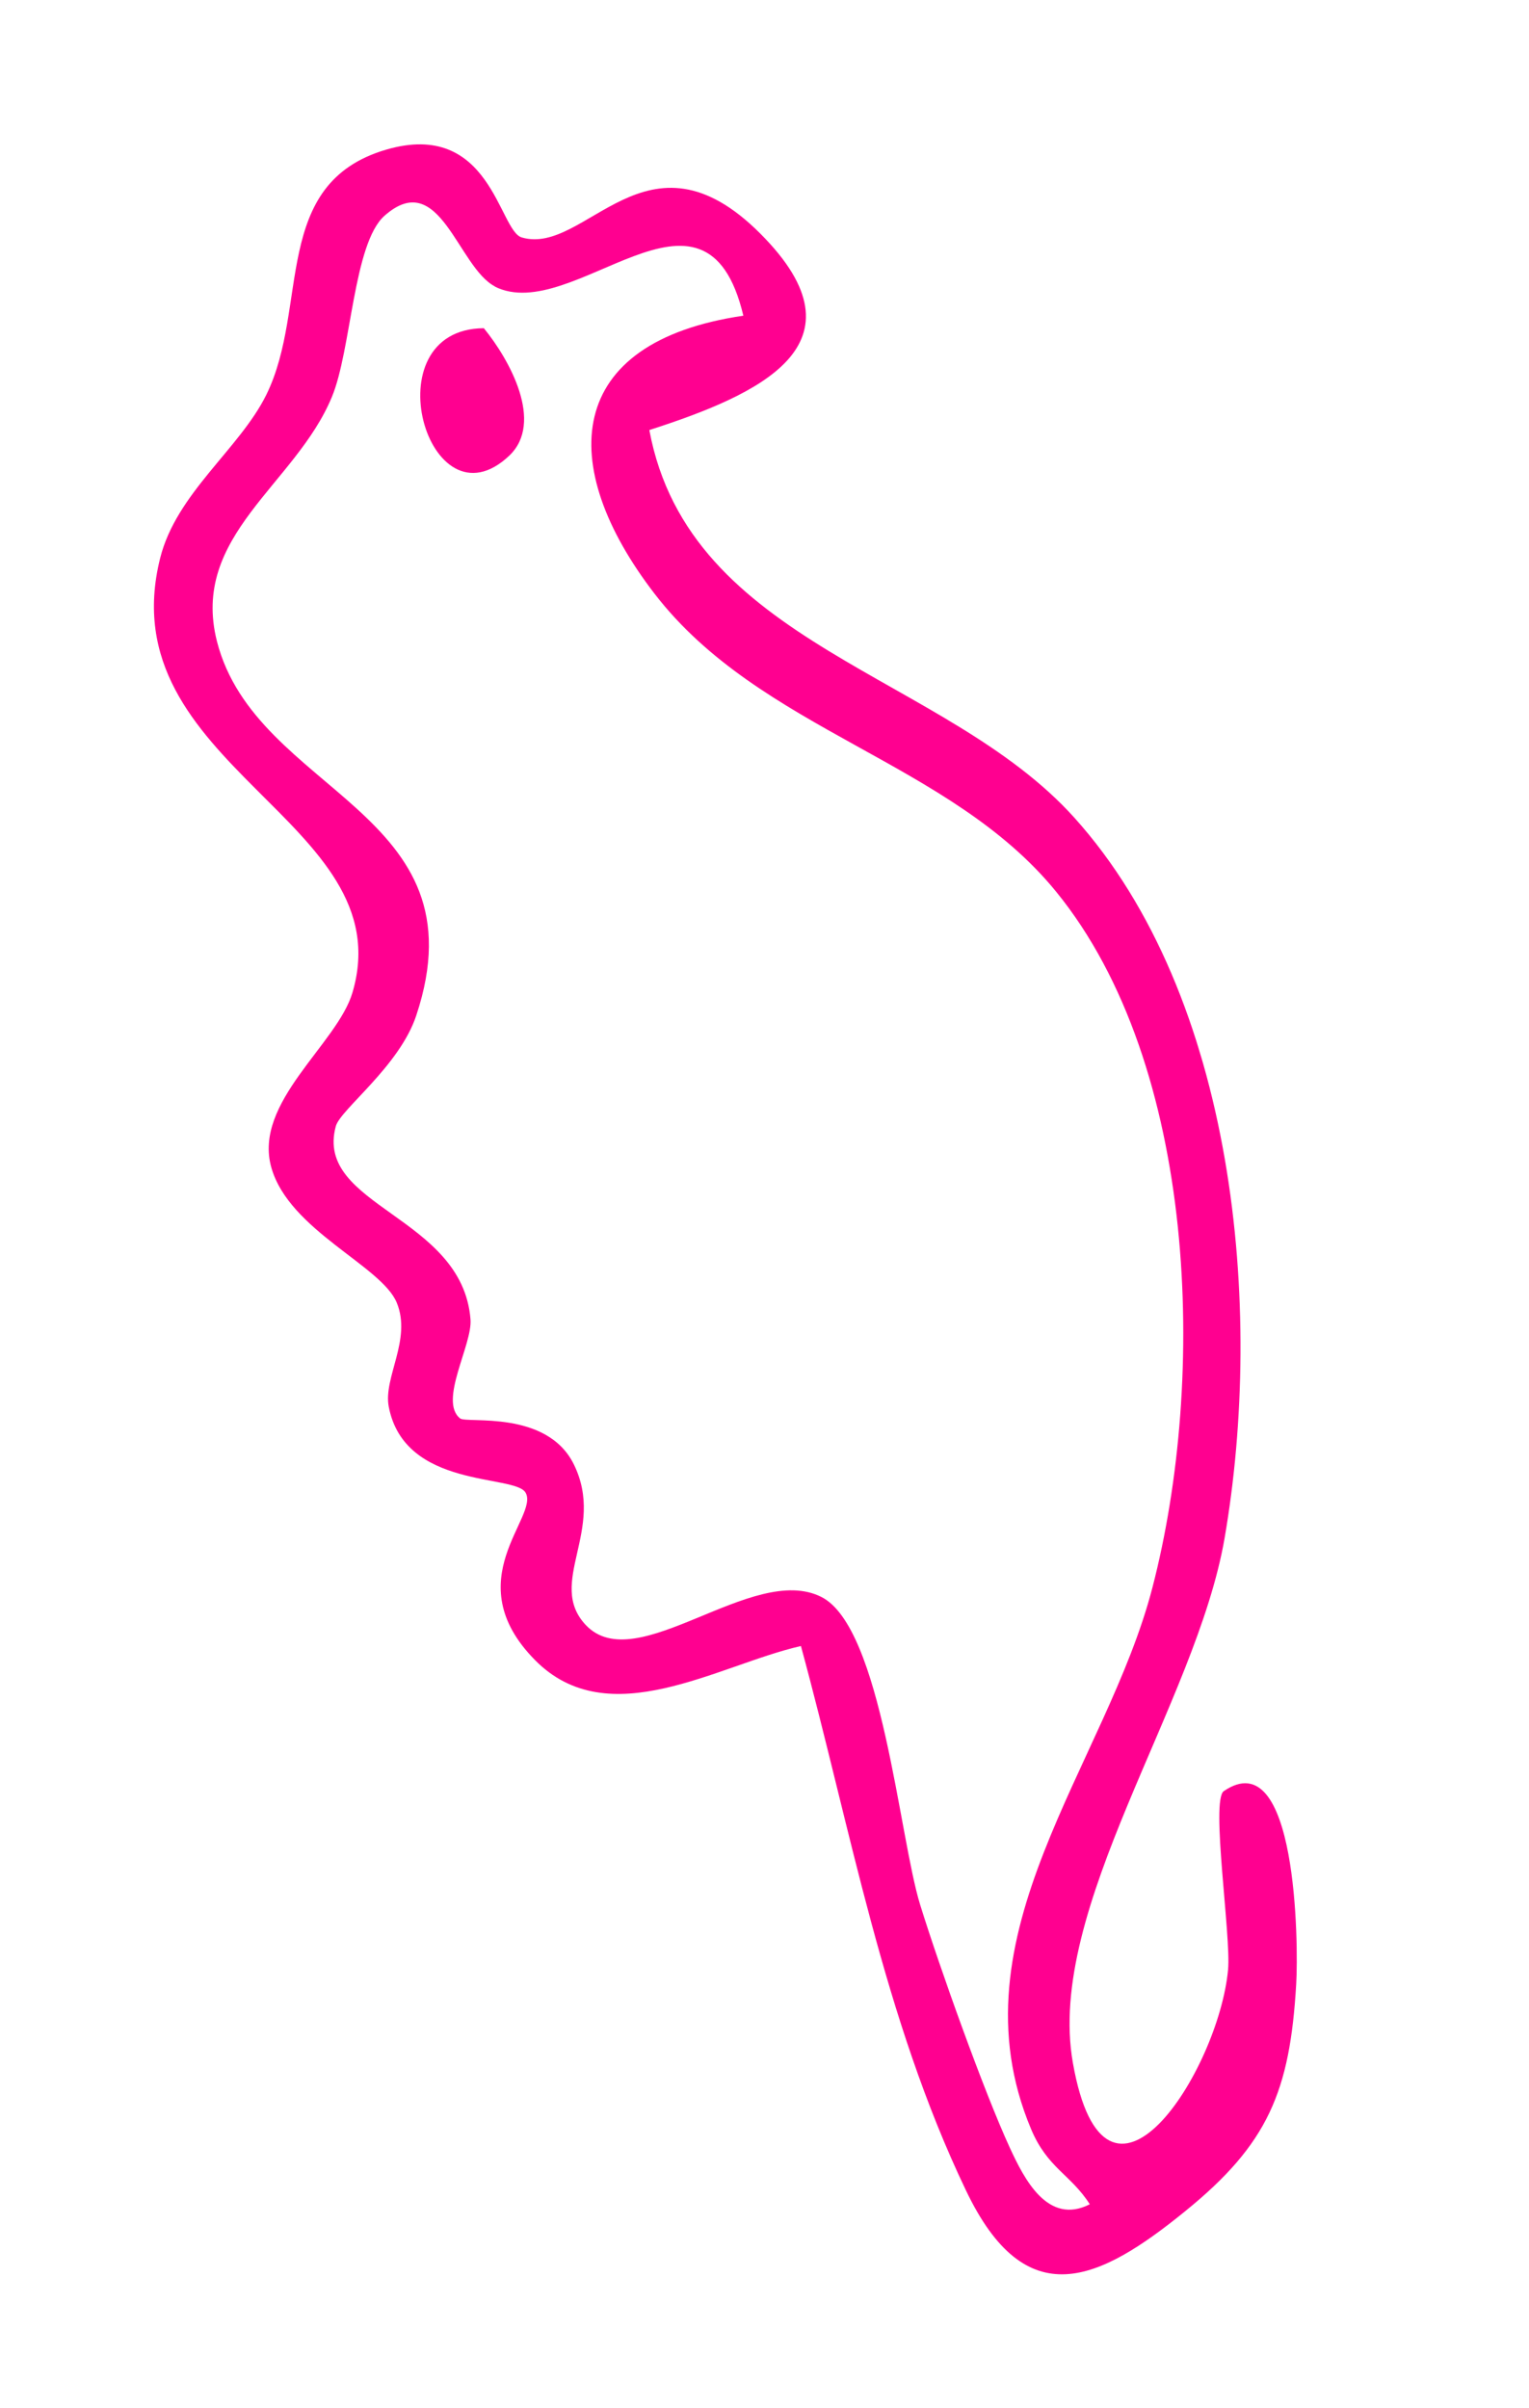 <svg width="329" height="518" viewBox="0 0 329 518" fill="none" xmlns="http://www.w3.org/2000/svg">
<g clip-path="url(#clip0_92_21)">
<path d="M106.552 61.644C98.488 57.546 94.654 35.86 82.73 46.415C76.006 52.392 75.628 75.283 71.405 85.402C63.607 104.252 40.887 115.17 46.682 137.96C55.072 170.823 104.24 174.281 89.577 218.414C85.976 229.35 73.233 238.645 72.255 242.265C67.558 259.554 99.474 261.491 101.239 283.8C101.689 289.249 94.313 301.384 99.008 305.115C100.476 306.242 117.67 303.2 123.479 315.004C130.436 329.161 117.483 340.465 126.048 349.557C136.991 361.134 161.887 336.008 176.744 343.52C189.749 350.083 193.458 395.086 197.99 409.722C202.14 423.093 211.729 449.949 217.32 462.07C220.358 468.622 225.418 478.77 234.494 474.155C230.353 467.684 225.396 466.415 221.845 457.947C204.333 416.221 238.107 379.574 247.961 341.532C259.691 296.4 257.689 229.173 227.272 191.834C204.3 163.611 163.682 157.328 140.863 127.741C119.565 100.081 121.3 73.582 159.949 67.908C151.776 33.473 123.354 70.203 106.42 61.621M112.269 51.076C126.087 55.136 139.183 25.781 163.593 50.245C187.542 74.221 163.024 84.991 139.719 92.508C148.362 138.912 203.304 144.898 231.189 175.909C265.843 214.42 272.03 281.391 263.495 330.895C257.317 366.575 224.967 410.449 230.856 443.751C237.887 483.55 262.209 445.482 264.244 423.724C264.93 416.427 260.477 387.272 263.325 385.285C279.072 374.521 279.423 418.15 278.905 426.839C277.556 449.835 272.88 461.156 255.052 475.622C236.425 490.767 220.736 498.188 207.831 471.138C190.089 434.062 183.046 393.389 172.338 354.07C154.449 358.138 130.982 373.234 115.085 357.062C98.209 339.93 116.091 326.264 113.089 321.081C110.813 317.06 87.061 320.383 83.646 302.587C82.442 296.298 88.639 288.158 85.376 280.23C82.094 272.245 62.208 264.678 58.385 251.146C54.406 237.097 72.634 224.582 75.861 213.445C86.711 176.421 23.214 164.915 34.462 120.054C37.961 106.074 51.526 96.594 57.293 84.944C66.632 66.007 58.211 39.49 83.085 32.19C105.603 25.6 107.336 49.675 112.269 51.076Z" fill="#FF0090"/>
<path d="M104.11 70.599C109.666 77.398 117.099 90.847 109.601 97.998C92.148 114.547 79.595 70.764 104.11 70.599Z" fill="#FF0090"/>
</g>
<defs>
<clipPath id="clip0_92_21">
<rect width="198.438" height="480.429" fill="white" transform="translate(0 57.202) rotate(-16.754)"/>
</clipPath>
</defs>
</svg>
